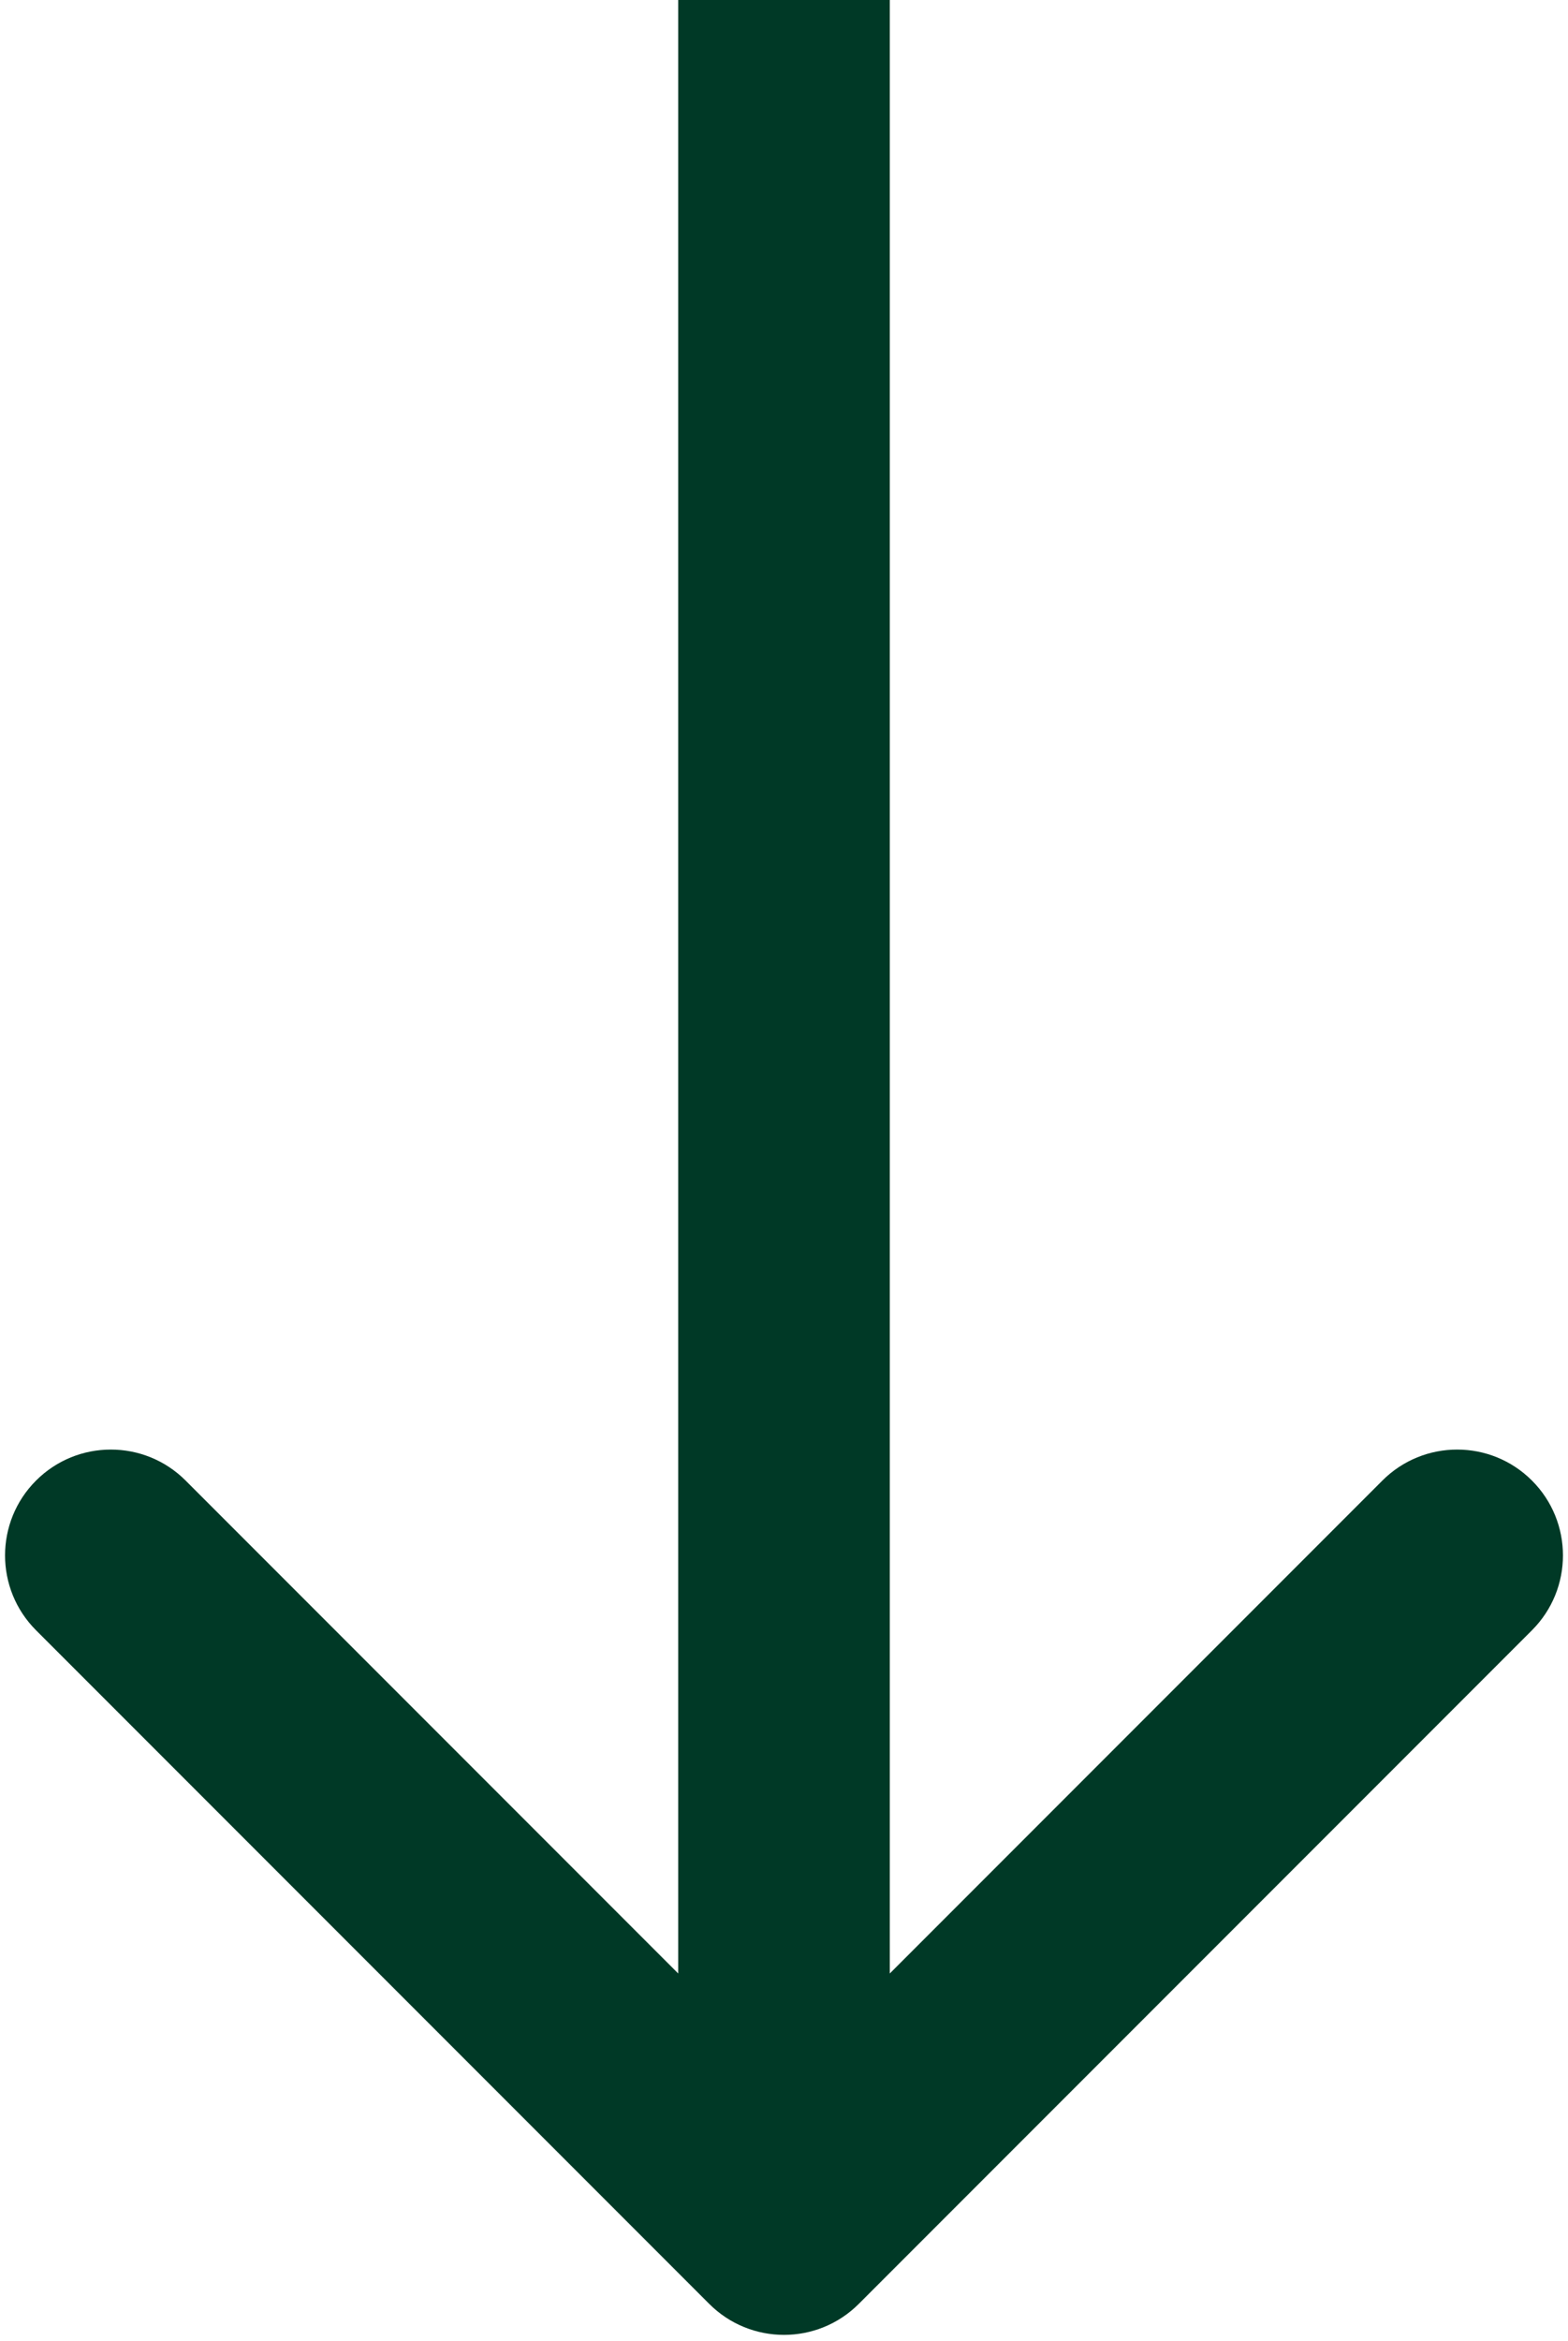 <svg xmlns="http://www.w3.org/2000/svg" width="126" height="188" viewBox="0 0 126 188" fill="none"><path d="M56.99 185.01C60.309 188.33 65.691 188.33 69.01 185.01L123.104 130.917C126.424 127.597 126.424 122.215 123.104 118.896C119.785 115.576 114.403 115.576 111.083 118.896L63 166.979L14.917 118.896C11.597 115.576 6.215 115.576 2.896 118.896C-0.424 122.215 -0.424 127.597 2.896 130.917L56.99 185.01ZM63 0L54.5 0L54.5 179H63H71.5L71.5 0L63 0Z" fill="#003926"></path></svg>
